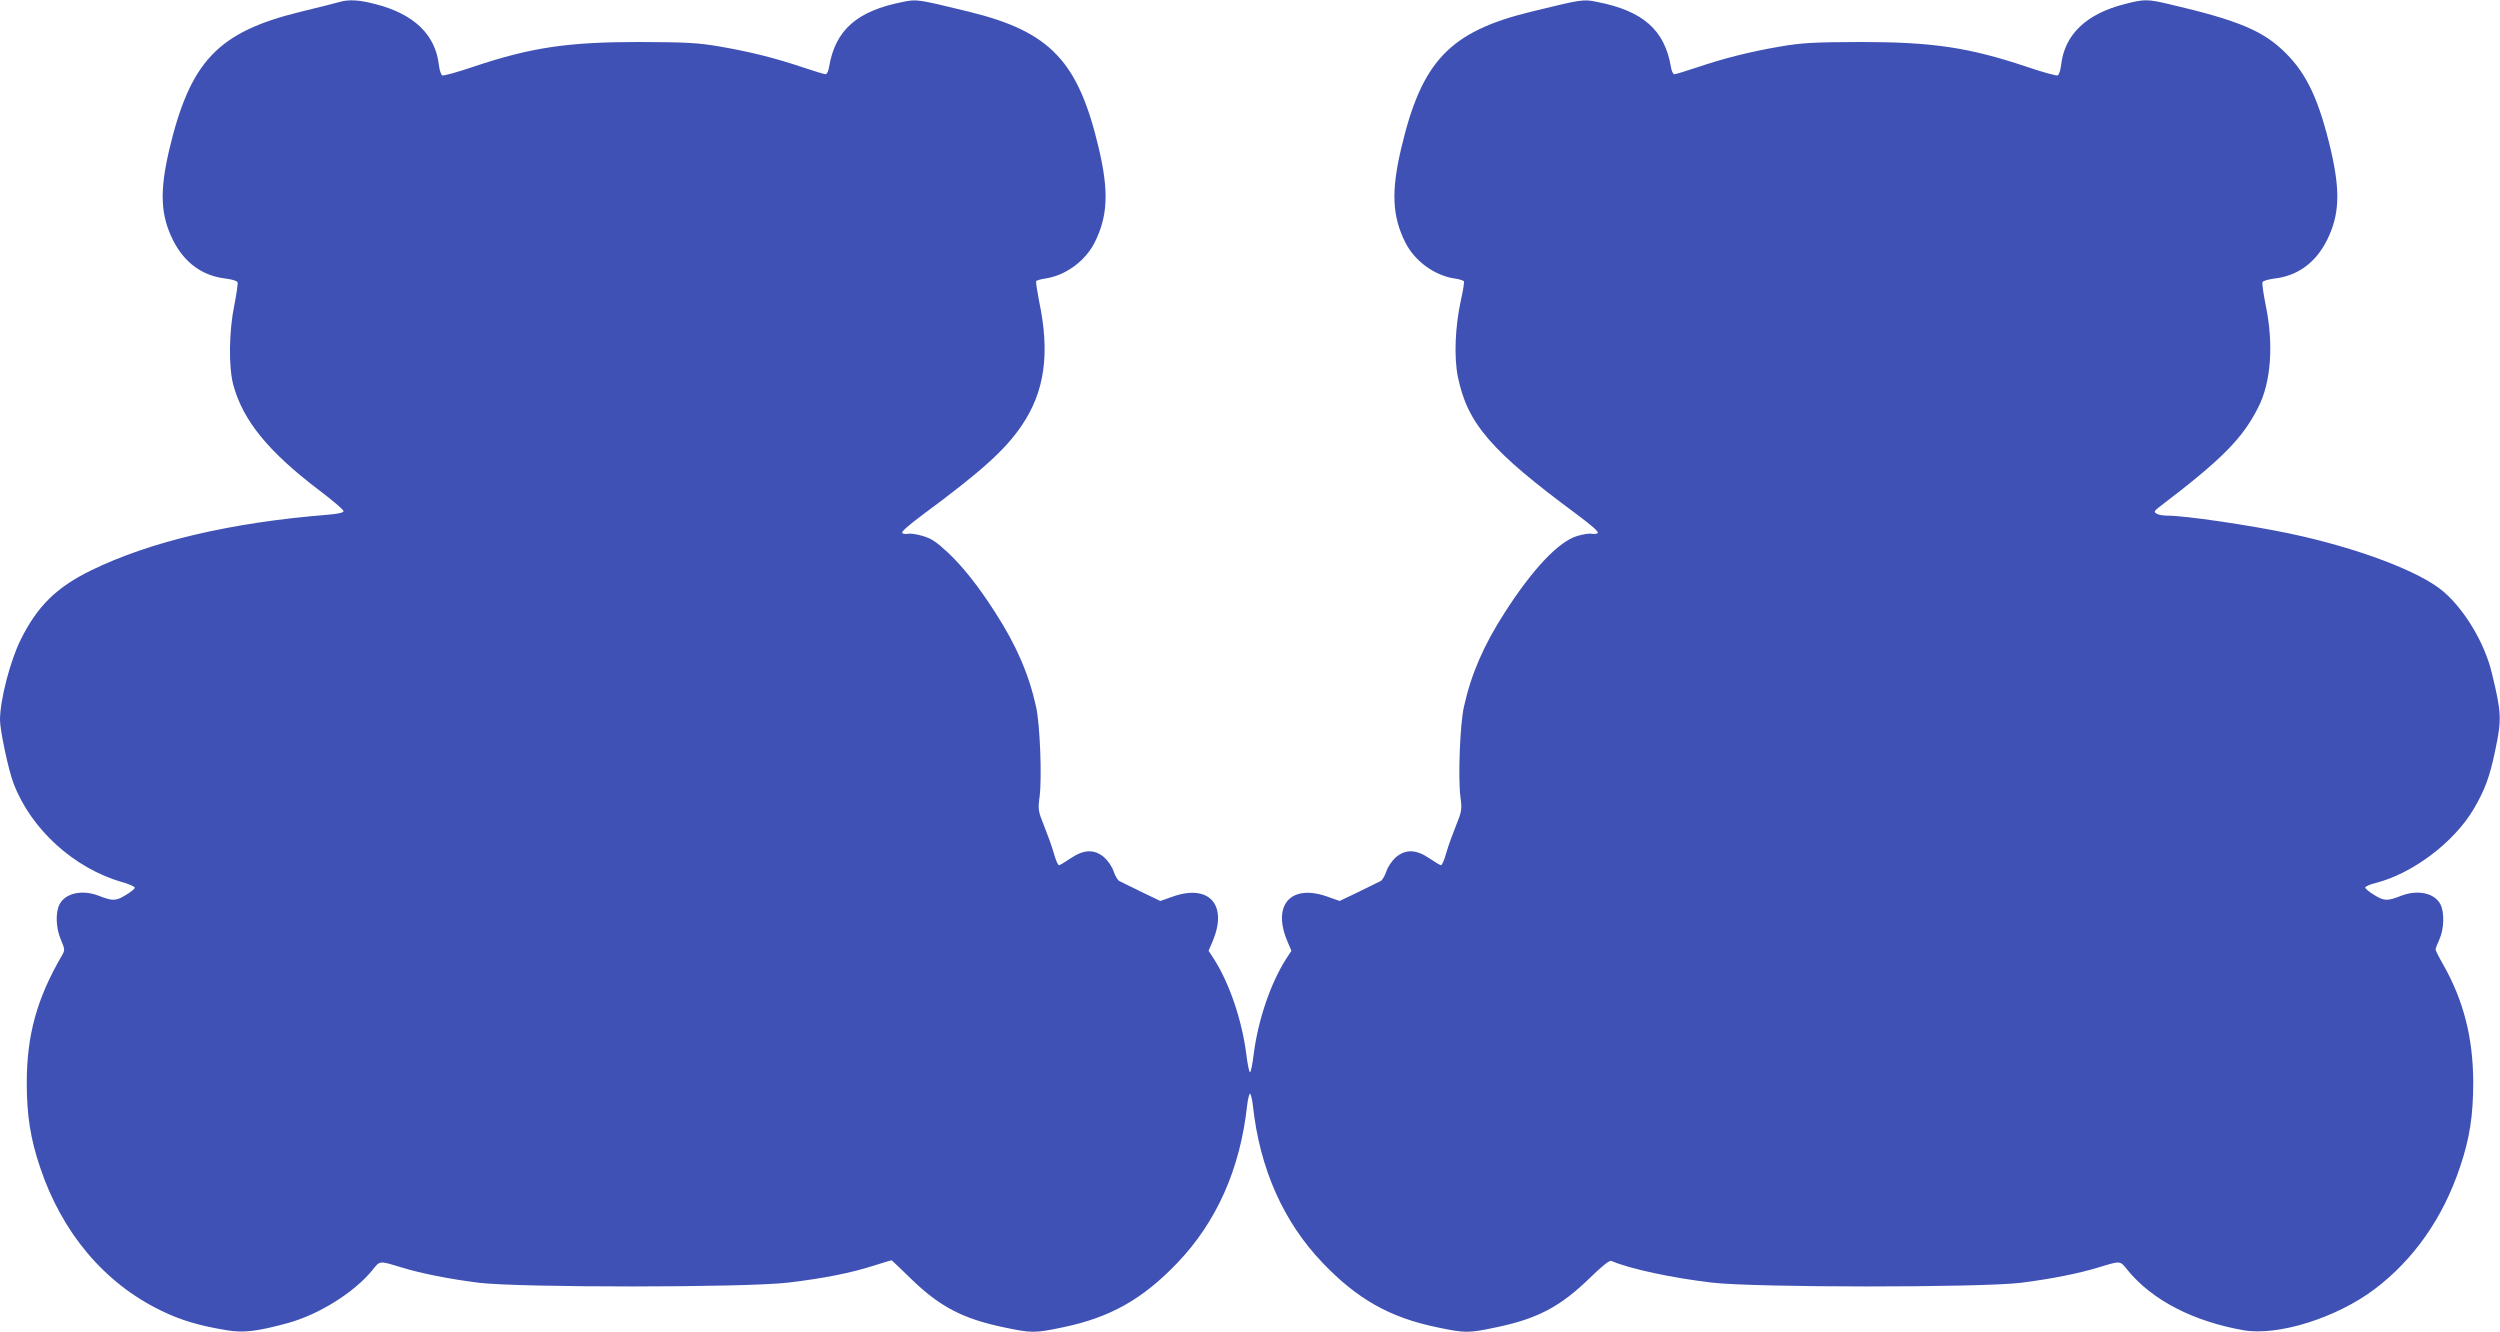 <?xml version="1.0" standalone="no"?>
<!DOCTYPE svg PUBLIC "-//W3C//DTD SVG 20010904//EN"
 "http://www.w3.org/TR/2001/REC-SVG-20010904/DTD/svg10.dtd">
<svg version="1.0" xmlns="http://www.w3.org/2000/svg"
 width="1280pt" height="682pt" viewBox="0 0 1280 682"
 preserveAspectRatio="xMidYMid meet">
<g transform="translate(0,682) scale(0.1,-0.1)"
fill="#3f51b5" stroke="none">
<path d="M1735 6809 c-16 -5 -104 -27 -195 -49 -426 -104 -567 -254 -675 -713
-48 -209 -43 -329 21 -457 58 -115 149 -182 268 -196 32 -4 60 -12 62 -19 3
-7 -5 -59 -16 -116 -28 -134 -30 -316 -6 -408 49 -183 179 -343 440 -541 69
-52 125 -100 125 -107 1 -7 -27 -14 -76 -18 -501 -40 -913 -137 -1218 -286
-177 -87 -274 -183 -359 -354 -54 -109 -106 -309 -106 -411 0 -53 43 -256 69
-324 89 -235 309 -435 555 -506 36 -10 66 -23 66 -29 0 -6 -21 -23 -47 -38
-50 -31 -67 -31 -138 -3 -84 32 -170 14 -200 -44 -22 -42 -19 -122 7 -182 21
-50 21 -52 4 -82 -127 -218 -179 -406 -179 -651 0 -165 19 -286 68 -431 112
-336 330 -594 619 -734 102 -50 198 -78 338 -101 86 -14 154 -6 312 37 159 44
337 155 431 269 42 52 34 51 150 16 105 -32 242 -59 399 -79 211 -25 1360 -25
1581 1 184 22 320 49 439 87 49 16 91 28 92 27 2 -1 45 -43 98 -94 148 -144
266 -205 476 -249 142 -30 158 -30 301 0 242 50 408 143 587 330 201 210 322
482 357 804 4 34 11 62 15 62 4 0 11 -28 15 -62 35 -322 156 -594 357 -804
179 -187 345 -280 587 -330 143 -30 159 -30 301 0 212 44 329 106 479 252 65
63 101 92 111 88 96 -41 311 -87 515 -111 221 -26 1370 -26 1581 -1 157 20
294 47 399 79 116 35 108 36 150 -16 126 -153 336 -261 593 -306 176 -30 473
63 668 209 202 152 352 366 439 626 50 147 68 266 68 436 -1 227 -49 415 -153
600 -22 38 -40 74 -40 79 0 5 9 28 20 52 24 53 26 138 5 179 -30 58 -116 76
-200 44 -71 -28 -88 -28 -138 3 -25 15 -47 33 -47 39 0 5 24 16 53 23 189 48
402 208 503 380 58 100 81 162 110 301 33 158 32 190 -18 395 -36 150 -136
319 -245 414 -119 104 -442 226 -793 300 -206 43 -532 91 -625 91 -22 0 -47 5
-55 11 -13 8 -10 13 14 32 322 245 427 350 509 513 65 128 79 323 37 523 -11
57 -19 109 -16 116 2 7 30 15 62 19 119 14 210 81 268 196 64 128 69 248 21
457 -60 256 -122 391 -230 499 -115 116 -241 169 -600 253 -111 26 -127 26
-227 0 -196 -50 -307 -155 -325 -311 -3 -27 -11 -52 -18 -54 -6 -3 -79 17
-161 45 -296 99 -483 126 -849 126 -242 -1 -297 -4 -409 -23 -158 -27 -291
-61 -427 -107 -57 -19 -109 -35 -116 -35 -7 0 -15 17 -18 38 -32 188 -142 286
-377 332 -73 15 -76 14 -339 -50 -417 -102 -560 -253 -665 -700 -52 -221 -46
-348 22 -483 48 -94 149 -168 252 -183 23 -3 44 -10 47 -14 3 -4 -4 -47 -15
-96 -30 -136 -36 -292 -16 -392 49 -241 170 -381 610 -706 79 -59 115 -91 106
-96 -7 -4 -20 -5 -30 -3 -10 3 -44 -2 -74 -11 -95 -28 -227 -167 -371 -391
-109 -169 -173 -317 -210 -485 -20 -91 -30 -358 -18 -457 9 -68 8 -75 -23
-152 -18 -45 -41 -108 -50 -141 -9 -33 -21 -60 -26 -60 -4 0 -31 16 -59 35
-69 47 -123 48 -173 5 -19 -17 -41 -49 -48 -72 -8 -23 -21 -45 -29 -49 -8 -4
-58 -29 -112 -55 l-98 -47 -65 23 c-186 65 -282 -44 -202 -231 l20 -47 -28
-43 c-80 -126 -143 -314 -165 -486 -6 -51 -15 -93 -19 -93 -4 0 -13 42 -19 93
-22 172 -85 360 -165 486 l-28 43 20 47 c80 187 -16 296 -202 231 l-65 -23
-98 47 c-54 26 -104 51 -112 55 -8 4 -21 26 -29 49 -7 23 -29 55 -48 72 -50
43 -104 42 -173 -5 -28 -19 -55 -35 -59 -35 -5 0 -17 27 -26 60 -9 33 -32 96
-50 141 -31 77 -32 84 -23 152 12 99 2 366 -18 457 -37 168 -101 316 -210 485
-86 134 -164 233 -243 307 -57 53 -83 71 -128 84 -30 9 -64 14 -74 11 -10 -2
-23 -1 -30 3 -9 5 27 37 106 96 299 221 420 330 505 455 118 174 146 369 89
638 -10 52 -17 98 -15 102 3 3 24 10 47 13 103 15 204 89 252 183 68 135 74
262 22 483 -105 447 -248 598 -665 700 -263 64 -266 65 -339 50 -235 -46 -345
-144 -377 -332 -3 -21 -11 -38 -18 -38 -7 0 -59 16 -116 35 -136 46 -269 80
-427 107 -112 19 -167 22 -409 23 -366 0 -553 -27 -849 -126 -82 -28 -155 -48
-161 -45 -7 2 -15 27 -18 54 -18 156 -129 261 -325 311 -84 22 -137 25 -187
10z"/>
</g>
</svg>
